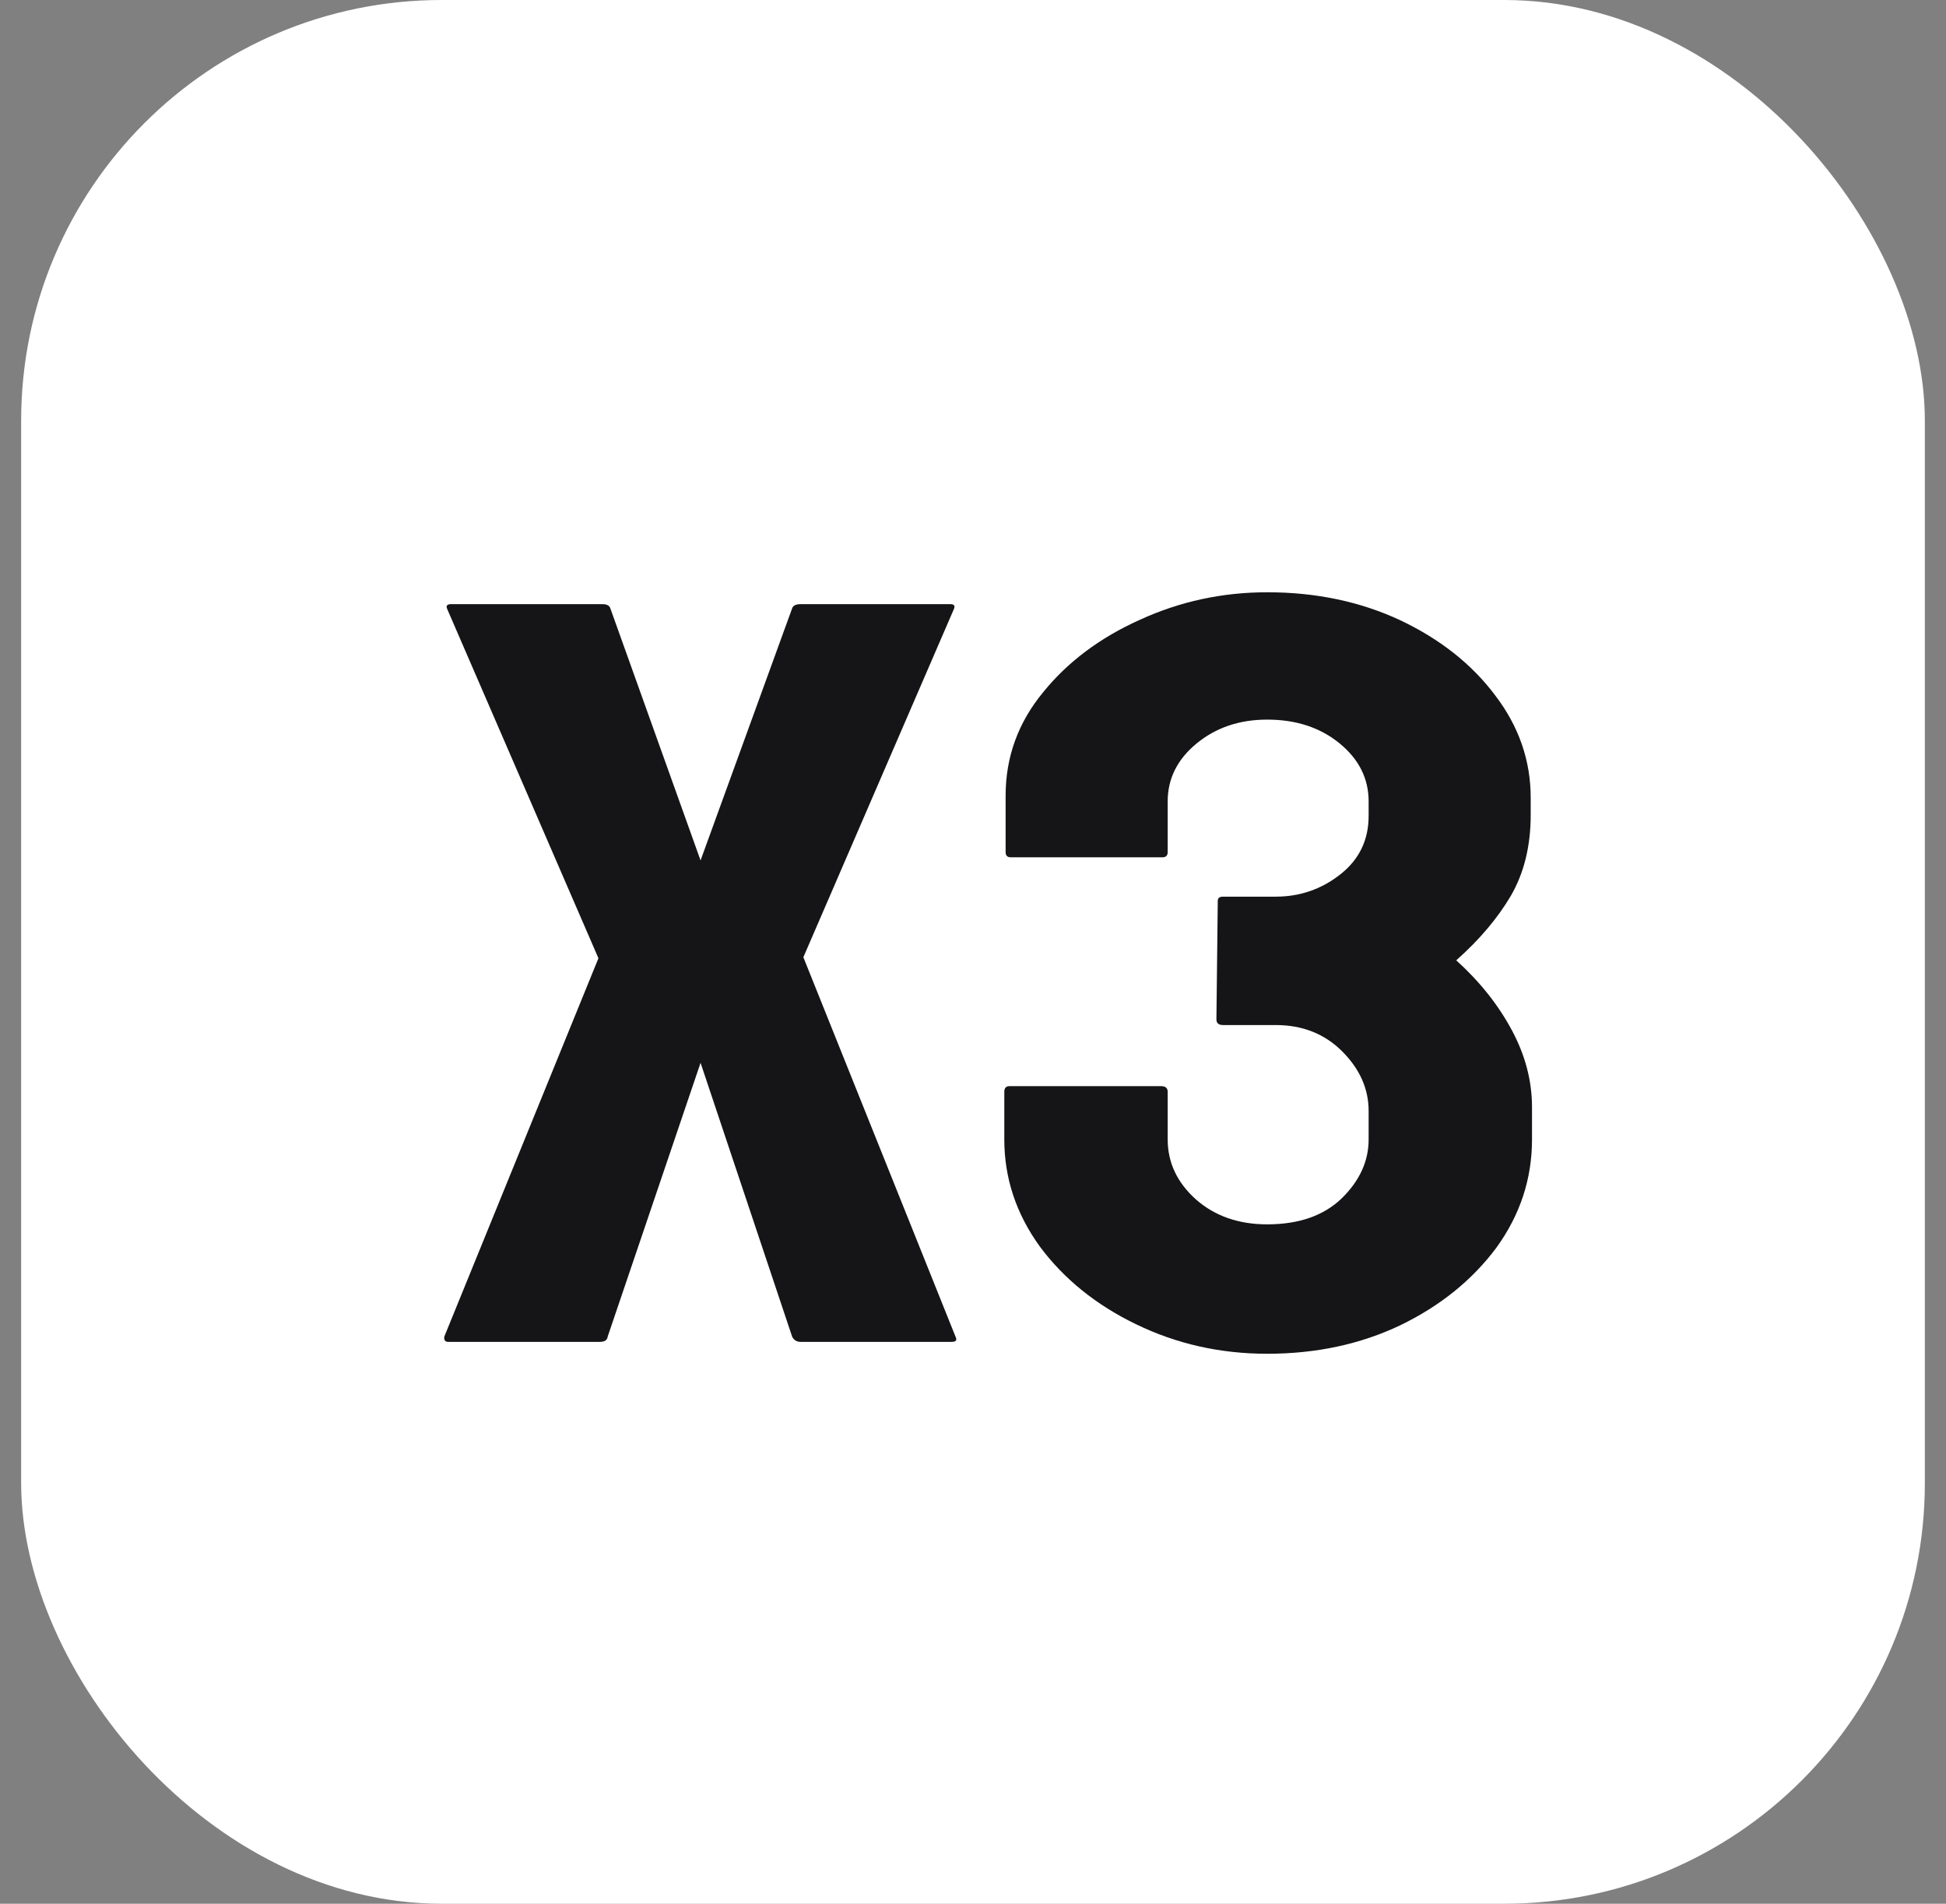 <?xml version="1.0" encoding="UTF-8"?> <svg xmlns="http://www.w3.org/2000/svg" width="46" height="45" viewBox="0 0 46 45" fill="none"><rect x="0" y="0" width="46" height="45" fill="#808080" stroke="none"/><rect x="0.5" width="45" height="45" rx="9.942" fill="white"></rect><path d="M14.177 31.719H10.595C10.523 31.719 10.492 31.678 10.502 31.596L14.146 22.651L10.564 14.379C10.543 14.314 10.575 14.281 10.658 14.281H14.24C14.344 14.281 14.406 14.314 14.427 14.379L16.56 20.338L18.725 14.379C18.746 14.314 18.813 14.281 18.927 14.281H22.463C22.546 14.281 22.577 14.314 22.556 14.379L18.99 22.627L22.587 31.596C22.629 31.678 22.598 31.719 22.494 31.719H18.927C18.834 31.719 18.766 31.678 18.725 31.596L16.56 25.123L14.364 31.596C14.354 31.678 14.292 31.719 14.177 31.719Z" fill="#151517"></path><path d="M29.954 32C28.843 32 27.81 31.767 26.854 31.302C25.91 30.846 25.152 30.234 24.581 29.467C24.02 28.692 23.74 27.848 23.74 26.934V25.808C23.74 25.719 23.781 25.674 23.864 25.674H27.446C27.55 25.674 27.602 25.719 27.602 25.808V26.934C27.602 27.481 27.825 27.954 28.272 28.354C28.718 28.745 29.279 28.941 29.954 28.941C30.701 28.941 31.288 28.737 31.713 28.329C32.139 27.913 32.352 27.448 32.352 26.934V26.261C32.352 25.739 32.144 25.27 31.729 24.854C31.314 24.438 30.789 24.23 30.156 24.23H28.91C28.806 24.23 28.754 24.185 28.754 24.095L28.786 21.293C28.786 21.228 28.827 21.195 28.91 21.195H30.156C30.727 21.195 31.236 21.02 31.682 20.669C32.129 20.318 32.352 19.857 32.352 19.286V18.944C32.352 18.405 32.124 17.948 31.667 17.573C31.21 17.198 30.639 17.01 29.954 17.01C29.299 17.01 28.744 17.198 28.287 17.573C27.83 17.948 27.602 18.405 27.602 18.944V20.143C27.602 20.224 27.56 20.265 27.477 20.265H23.895C23.812 20.265 23.771 20.224 23.771 20.143V18.809C23.771 17.895 24.067 17.079 24.659 16.362C25.24 15.644 26.003 15.073 26.948 14.649C27.893 14.216 28.895 14 29.954 14C31.106 14 32.155 14.22 33.099 14.661C34.044 15.109 34.792 15.701 35.342 16.435C35.903 17.169 36.183 17.977 36.183 18.858V19.262C36.183 19.996 36.027 20.632 35.716 21.171C35.404 21.701 34.974 22.211 34.423 22.7C34.974 23.198 35.41 23.744 35.731 24.34C36.053 24.935 36.214 25.547 36.214 26.175V26.934C36.214 27.864 35.934 28.716 35.373 29.491C34.802 30.258 34.044 30.87 33.099 31.327C32.155 31.776 31.106 32 29.954 32Z" fill="#151517"></path></svg> 